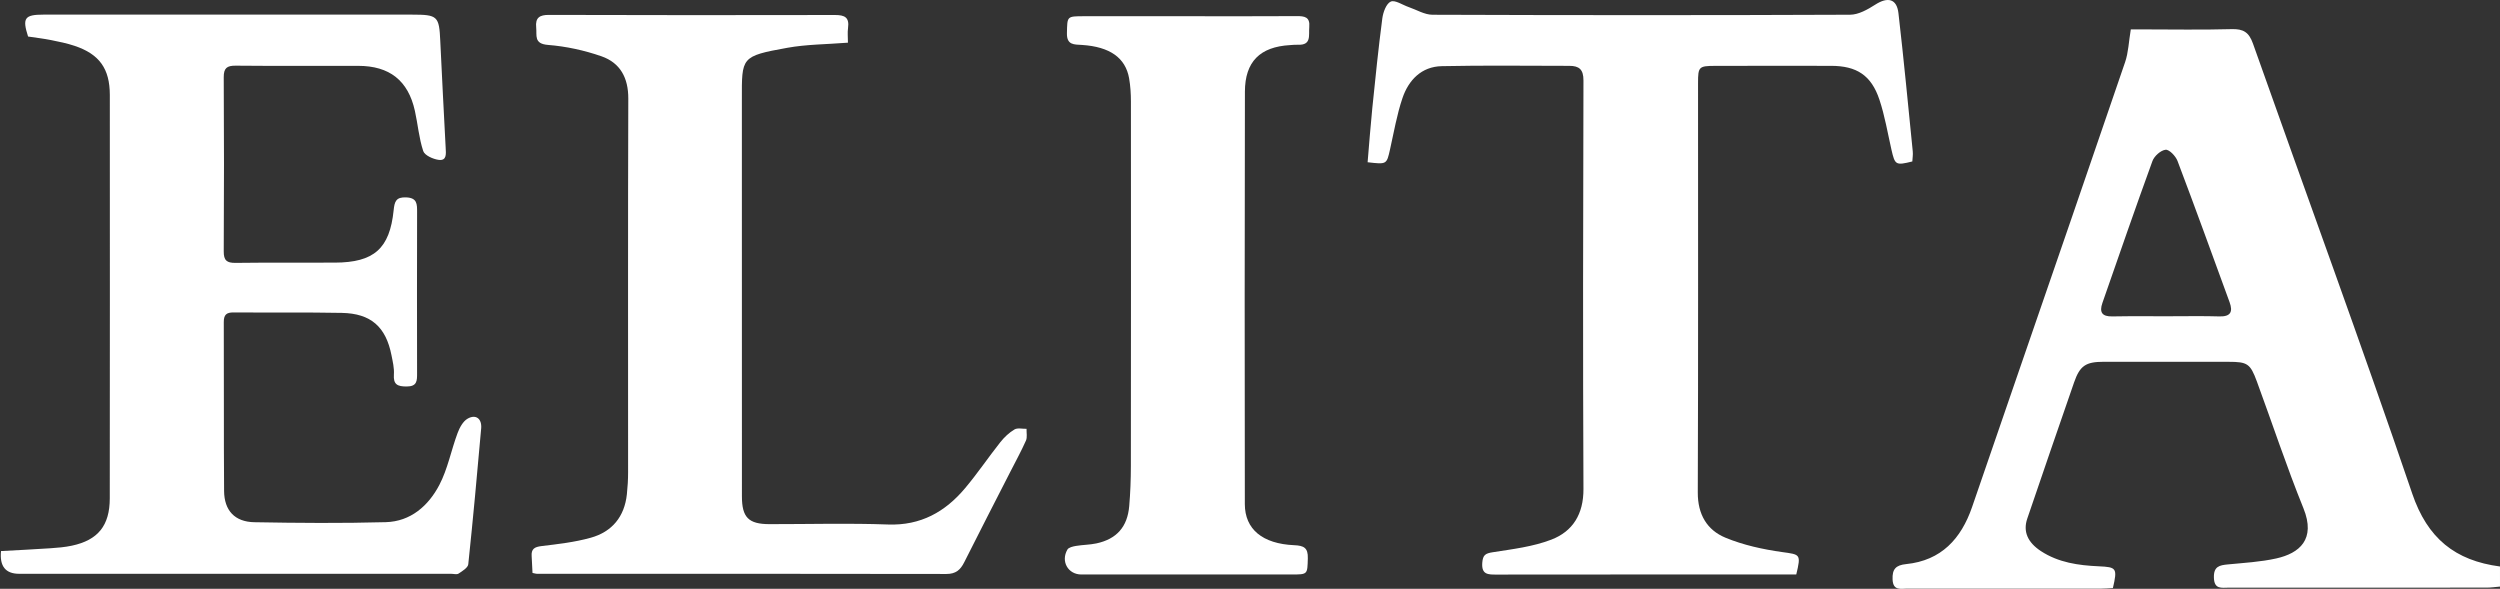 <svg viewBox="0 0 2440.63 574.85" height="574.85" width="2440.63" xmlns="http://www.w3.org/2000/svg" id="Layer_2"><rect x="0" y="0" width="2440.63" height="574.85" fill="#333333" stroke="none"/><defs><style>.cls-1{fill:#fff;}</style></defs><g id="Designed_By_Freepik"><g><path d="M469.75,418.2c-3.9,44.27-7.94,88.5-12.6,132.67-.35,3.38-5.77,6.65-9.42,9.07-1.76,1.18-4.91,.23-7.43,.23-140.53,0-281.06,.03-421.59,0q-19.98,0-17.71-22.2c16.45-.91,32.3-1.64,48.09-2.72,7.08-.48,14.21-1.06,21.11-2.54,25.52-5.44,36.91-19.65,36.96-46.1,.1-65.43,.1-130.88,.1-196.31s0-131.71-.05-197.59c-.03-25.55-10.1-39.78-34.31-47.92-7.51-2.52-15.37-4.11-23.15-5.67-7.36-1.46-14.84-2.32-22.35-3.45-5.77-18.06-3.43-21.39,15.09-21.39H402.41c24.92,0,26.33,1.49,27.41,25.87,1.59,34.74,3.5,69.48,5.27,104.25,.25,5.39,1.31,12.7-6.73,11.69-5.54-.71-13.81-4.41-15.19-8.64-4.18-12.6-5.24-26.2-8.14-39.25-6.55-29.6-24.79-43.91-55.32-43.91-39.86-.03-79.71,.2-119.57-.18-8.59-.08-11.77,2.32-11.72,11.31,.33,56.64,.35,113.27,0,169.88-.08,8.99,3,11.44,11.56,11.34,32.3-.4,64.6-.13,96.89-.25,38.24-.15,53.61-13.58,57.44-51.22,.86-8.52,2.32-12.9,12.27-12.47,10.76,.43,10.61,6.63,10.61,14.31-.13,52.45-.13,104.88-.02,157.31,.02,7.33,.13,12.97-10.18,13-8.99,0-13.13-1.89-12.45-11.79,.43-6.15-1.13-12.5-2.34-18.67-5.44-27.79-20.13-40.86-48.47-41.39-35.22-.68-70.47-.18-105.69-.45-6.95-.05-9.6,2.22-9.57,9.42,.25,54.97-.1,109.92,.3,164.87,.13,19.05,10.43,30.18,29.53,30.51,42.75,.78,85.56,1.11,128.31-.05,24.34-.66,41.7-16.05,52.33-36.4,8.19-15.67,11.51-33.81,17.76-50.56,1.97-5.32,5.32-11.56,9.88-14.13,8.04-4.56,13.98,.1,13.18,9.55Z" class="cls-1"></path><path d="M2354.92,481.8c-50.03-146.98-103.65-292.75-155.42-439.15-3.93-11.14-9.35-14.54-20.84-14.21-29.33,.83-58.7,.25-88.08,.25h-10.38c-2.02,12.17-2.34,22.5-5.52,31.84-34.72,101.81-69.89,203.46-104.93,305.17-14.86,43.13-29.63,86.26-44.52,129.37-10.68,30.96-30.13,52.18-64.34,55.63-10.08,1.03-13.73,4.86-13.25,15.12,.53,11.11,7.99,8.82,14.26,8.84,62.91,.08,125.84,.05,188.78,.03,4.11,0,8.21-.38,12.04-.58,4.53-19.52,3.6-20.48-13.81-21.26-19.78-.88-39.25-3.6-56.38-14.79-13.08-8.54-17.69-19.2-13.4-31.77,15.12-44.34,30.31-88.68,45.7-132.97,5.67-16.33,11.41-20.1,28.8-20.13,40.69-.03,81.38-.03,122.06,.03,18.37,0,21.16,1.74,27.59,19.2,15.17,41.24,28.97,83.01,45.45,123.73,12.35,30.46-3.96,43.96-26.38,49-15.42,3.45-31.47,4.31-47.29,5.85-8.24,.78-14.03,1.89-13.73,12.87,.3,11.82,7.66,9.83,14.51,9.83,83.92,.05,167.81,.02,251.71-.03,4.41,0,8.82-.68,13.08-1.03v-19.6c-43.84-5.77-70.82-27.46-85.71-71.22Zm-188.3-172.9c-7.16-.2-14.31-.28-21.49-.28-10.03,0-20.05,.13-30.08,.13-4.69,0-9.4,0-14.08-.03-12.95-.05-25.85-.13-38.77,.18-10.18,.23-12.87-4.13-9.72-13.15,16.12-46.21,32.07-92.49,48.82-138.46,1.76-4.89,8.11-10.58,12.87-11.09,3.55-.4,9.85,6.2,11.64,10.93,17.36,45.8,34.01,91.86,50.82,137.86,3.43,9.37,1.11,14.23-10,13.91Z" class="cls-1"></path><path d="M1866.93,157.62c-16.3,4.03-16.96,3.55-20.43-11.64-3.7-16.27-6.45-32.9-11.72-48.7-7.96-23.86-22.27-33-47.29-33-37.74-.03-75.5-.08-113.24,.03-15.65,.03-16.53,.93-16.53,16.38-.03,133.37,.25,266.77-.25,400.15-.08,21.29,8.94,36.61,27.03,44.09,17.46,7.23,36.58,11.39,55.38,14.03,17.61,2.47,18.54,1.84,13.73,21.89h-11.94c-93.54,0-187.06-.05-280.61,.08-8.26,.03-14.86,.15-13.98-11.54,.55-7.56,3.02-9.15,10.3-10.28,19.27-3.02,39.15-5.37,57.14-12.29,21.01-8.06,31.44-25.02,31.34-49.38-.6-132.95-.38-265.92,0-398.89,.05-10.76-4.23-14.26-13.71-14.26-41.54,0-83.06-.6-124.58,.3-19.85,.4-32.45,13.55-38.45,31.32-5.47,16.15-8.31,33.23-12.09,49.93-3.3,14.69-3.15,14.74-21.89,12.55,1.51-17.56,2.8-35.27,4.59-52.93,2.97-29.17,5.95-58.35,9.75-87.42,.78-6.02,3.83-14.51,8.26-16.48,4.18-1.86,11.51,3.3,17.48,5.34,7.73,2.65,15.49,7.48,23.25,7.51,135.89,.5,271.79,.55,407.71-.03,8.26-.03,17.23-5.16,24.61-9.88,12.17-7.79,20.96-5.74,22.57,8.34,5.19,44.94,9.47,89.99,13.98,135.01,.33,3.25-.28,6.6-.43,9.78Z" class="cls-1"></path><path d="M1001.56,430.19c-4.59,10.3-10.05,20.23-15.19,30.31-15.04,29.45-30.21,58.85-45.05,88.43-3.73,7.46-8.29,11.41-17.33,11.41-133.35-.25-266.7-.18-400.05-.2-.81,0-1.61-.3-4.08-.81-.25-5.19-.45-10.83-.83-16.45-.5-7,2.8-8.94,9.6-9.77,16.12-1.94,32.47-3.78,48.07-8.14,20.84-5.79,33-20.58,35.3-42.53,.76-7.08,1.18-14.21,1.18-21.31,.05-121.61-.23-243.22,.2-364.83,.08-20.26-7.83-34.92-26.15-41.34-16.7-5.82-34.59-9.72-52.23-11.11-14.01-1.11-10.73-9.15-11.54-17.06-1.01-9.72,3.55-12.27,12.4-12.24,93.09,.23,186.18,.35,279.27,.1,9.67-.03,14.18,2.39,12.77,12.65-.63,4.48-.1,9.09-.1,14.36-21.06,1.66-40.46,1.61-59.23,5.01-45.47,8.21-44.34,9.17-44.32,50.41,.05,129.14,.03,258.31,.05,387.45,0,20.58,6.42,27.13,26.86,27.16,38.6,.05,77.22-1.06,115.74,.35,31.92,1.16,55.85-12.29,75.33-35.52,12.12-14.41,22.67-30.11,34.39-44.89,3.8-4.79,8.54-9.27,13.76-12.37,3-1.79,7.81-.53,11.79-.63-.13,3.88,.86,8.26-.6,11.56Z" class="cls-1"></path><path d="M1215.35,89.5c-.33,134.23-.25,268.44-.08,402.67,.05,24.46,17.18,38.72,48.17,40.08,9.42,.4,13.63,2.49,13.33,12.8-.48,15.75,.13,15.8-16.02,15.8h-205.1c-12.92-.02-20.28-12.77-13.6-24.31,1.23-2.14,5.39-3.07,8.39-3.58,6.58-1.11,13.35-1.06,19.85-2.44,19.8-4.23,30.38-16.07,32.12-36.45,1.11-12.92,1.59-25.92,1.61-38.9,.13-118.71,.15-237.42,.05-356.11,0-7.53-.48-15.14-1.76-22.55-3.5-20.15-18.9-30.86-45.95-32.63-7.58-.48-15.07,.33-14.76-11.59,.4-16.4-.33-16.43,16.65-16.45h101.93c35.25,0,70.47,.13,105.71-.1,7.71-.05,13.2,.76,12.29,10.68-.73,8.01,2.47,17.91-11.26,17.26-2.49-.1-5.01,.2-7.53,.35-29.2,1.69-43.96,16.05-44.04,45.47Z" class="cls-1"></path></g></g></svg>